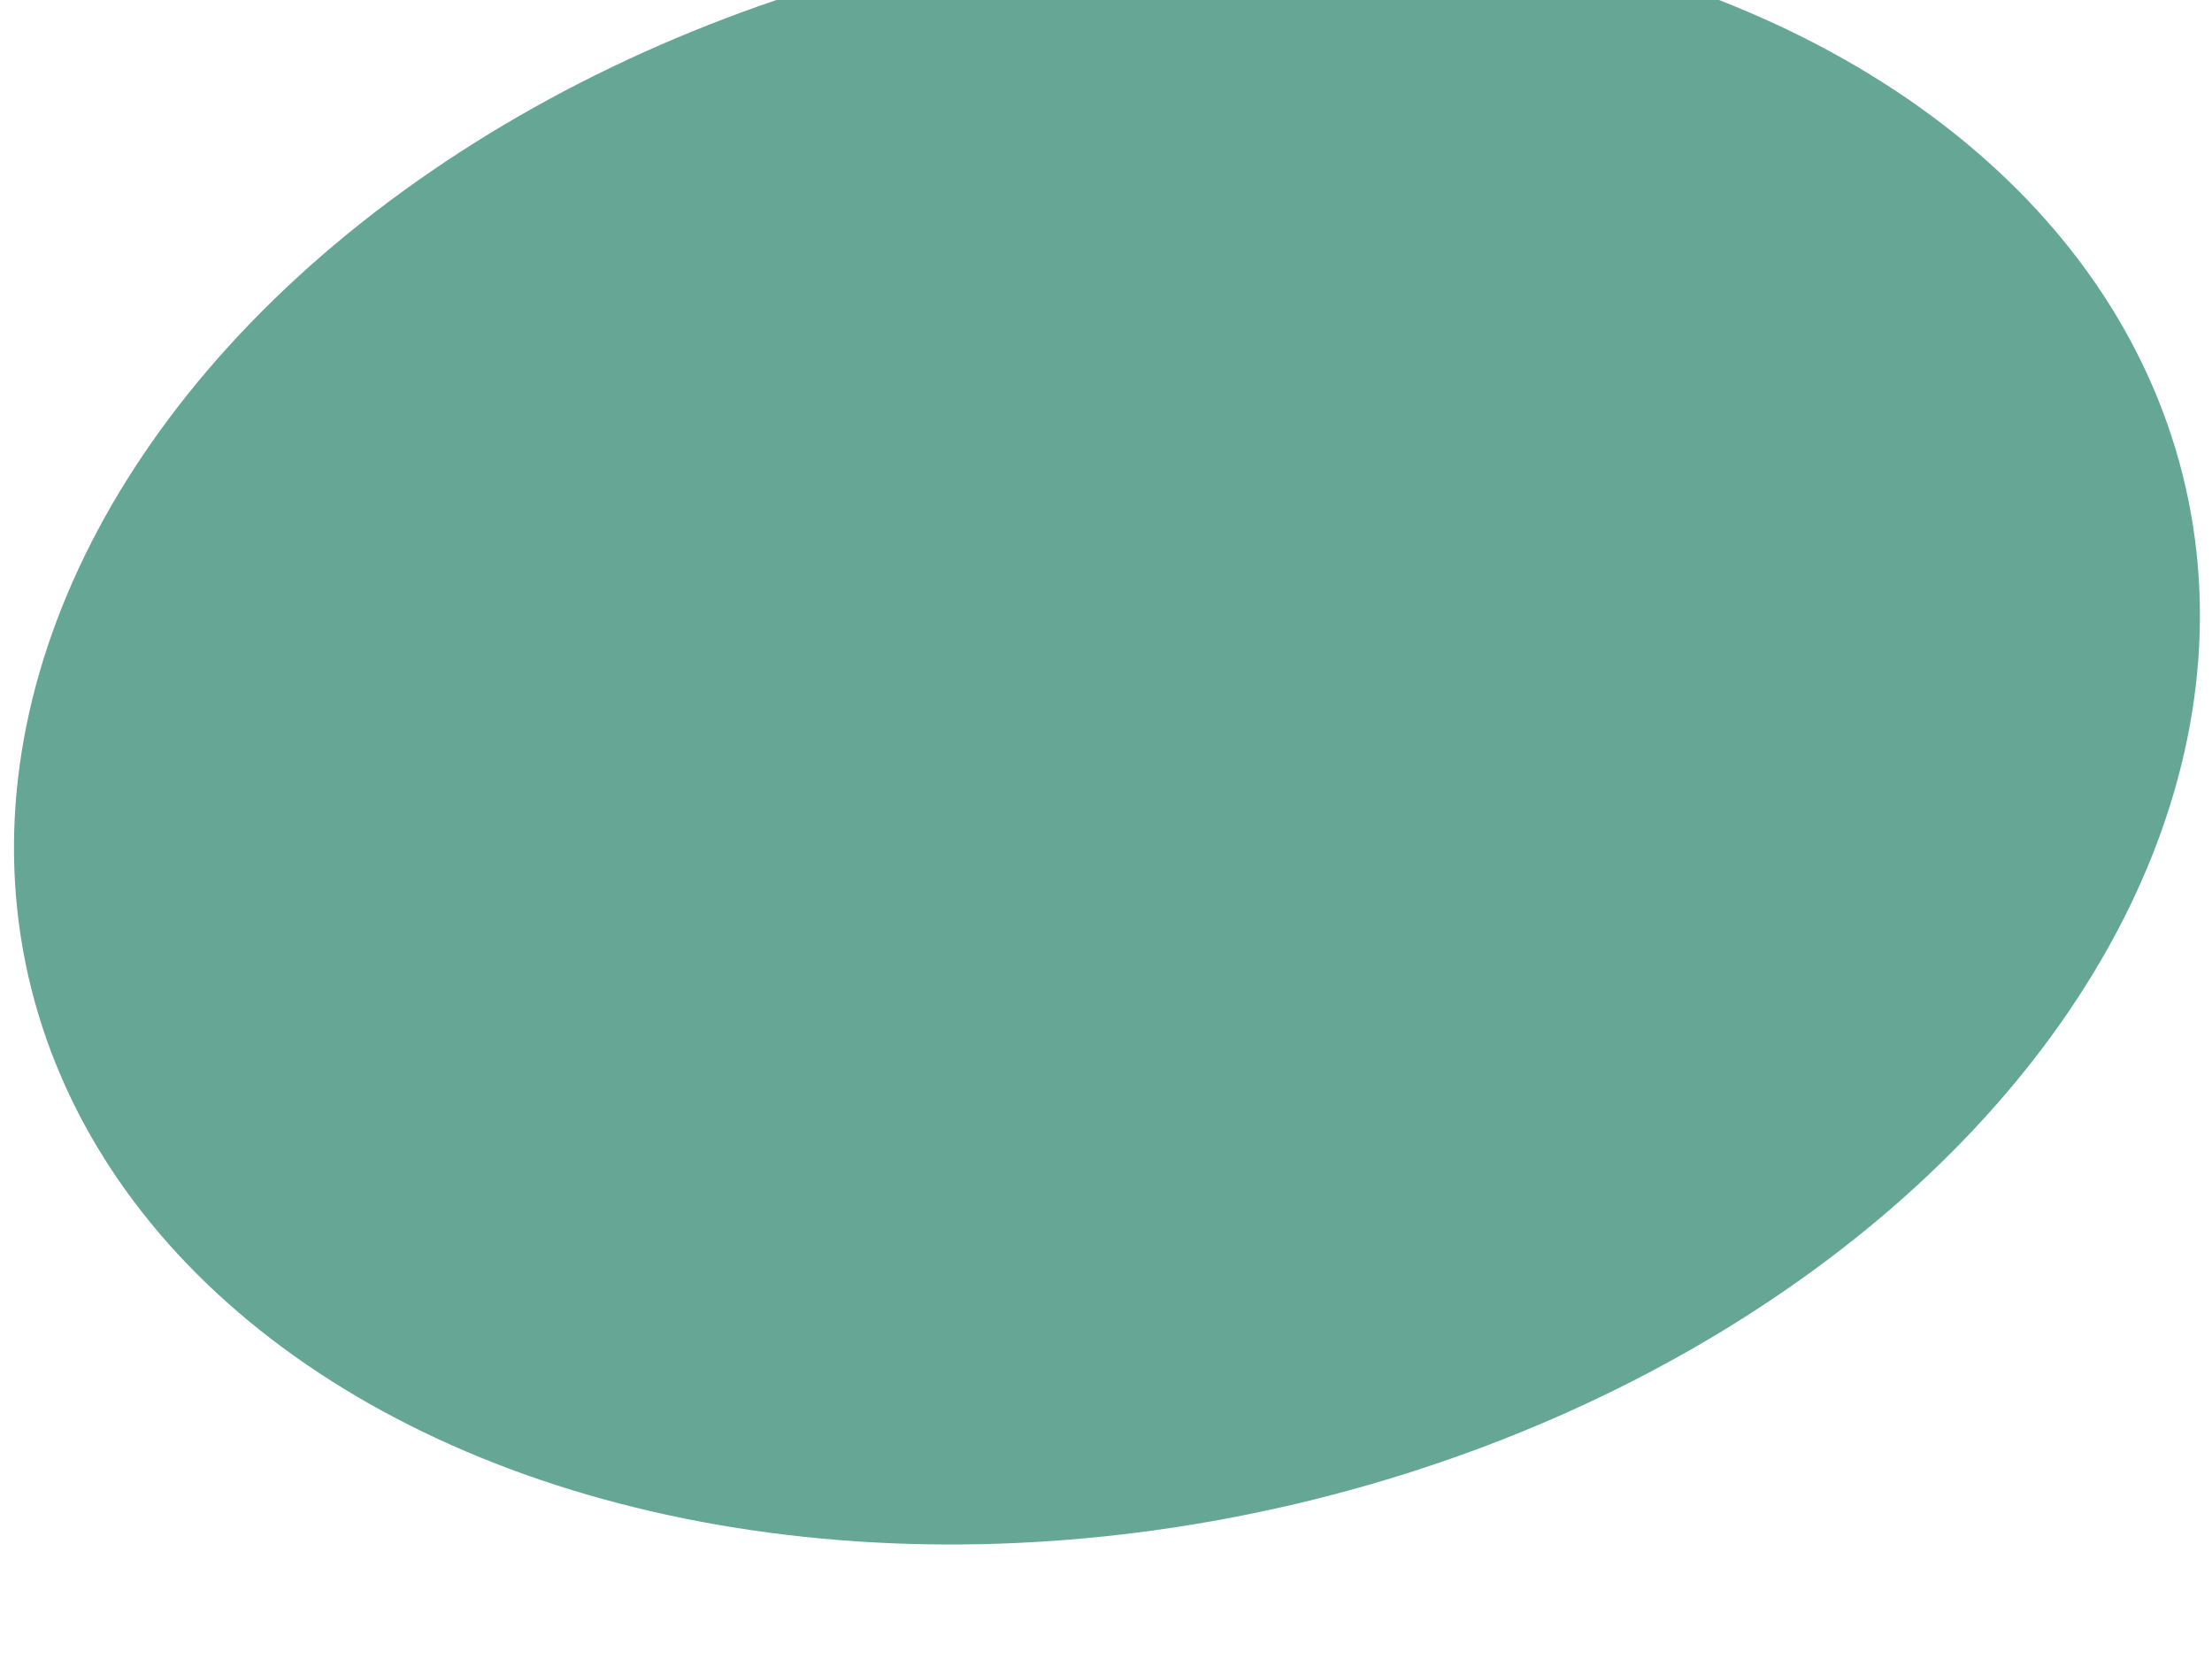 <?xml version="1.0" encoding="UTF-8"?> <svg xmlns="http://www.w3.org/2000/svg" width="88" height="66" viewBox="0 0 88 66" fill="none"> <g filter="url(#filter0_i_416_517)"> <ellipse cx="44.038" cy="33.107" rx="44" ry="31.626" transform="rotate(-12.73 44.038 33.107)" fill="#65A695"></ellipse> </g> <defs> <filter id="filter0_i_416_517" x="0.551" y="-3.238" width="86.974" height="68.691" filterUnits="userSpaceOnUse" color-interpolation-filters="sRGB"> <feFlood flood-opacity="0" result="BackgroundImageFix"></feFlood> <feBlend mode="normal" in="SourceGraphic" in2="BackgroundImageFix" result="shape"></feBlend> <feColorMatrix in="SourceAlpha" type="matrix" values="0 0 0 0 0 0 0 0 0 0 0 0 0 0 0 0 0 0 127 0" result="hardAlpha"></feColorMatrix> <feOffset dy="-4"></feOffset> <feGaussianBlur stdDeviation="10"></feGaussianBlur> <feComposite in2="hardAlpha" operator="arithmetic" k2="-1" k3="1"></feComposite> <feColorMatrix type="matrix" values="0 0 0 0 0.262 0 0 0 0 0.438 0 0 0 0 0.392 0 0 0 0.3 0"></feColorMatrix> <feBlend mode="normal" in2="shape" result="effect1_innerShadow_416_517"></feBlend> </filter> </defs> </svg> 